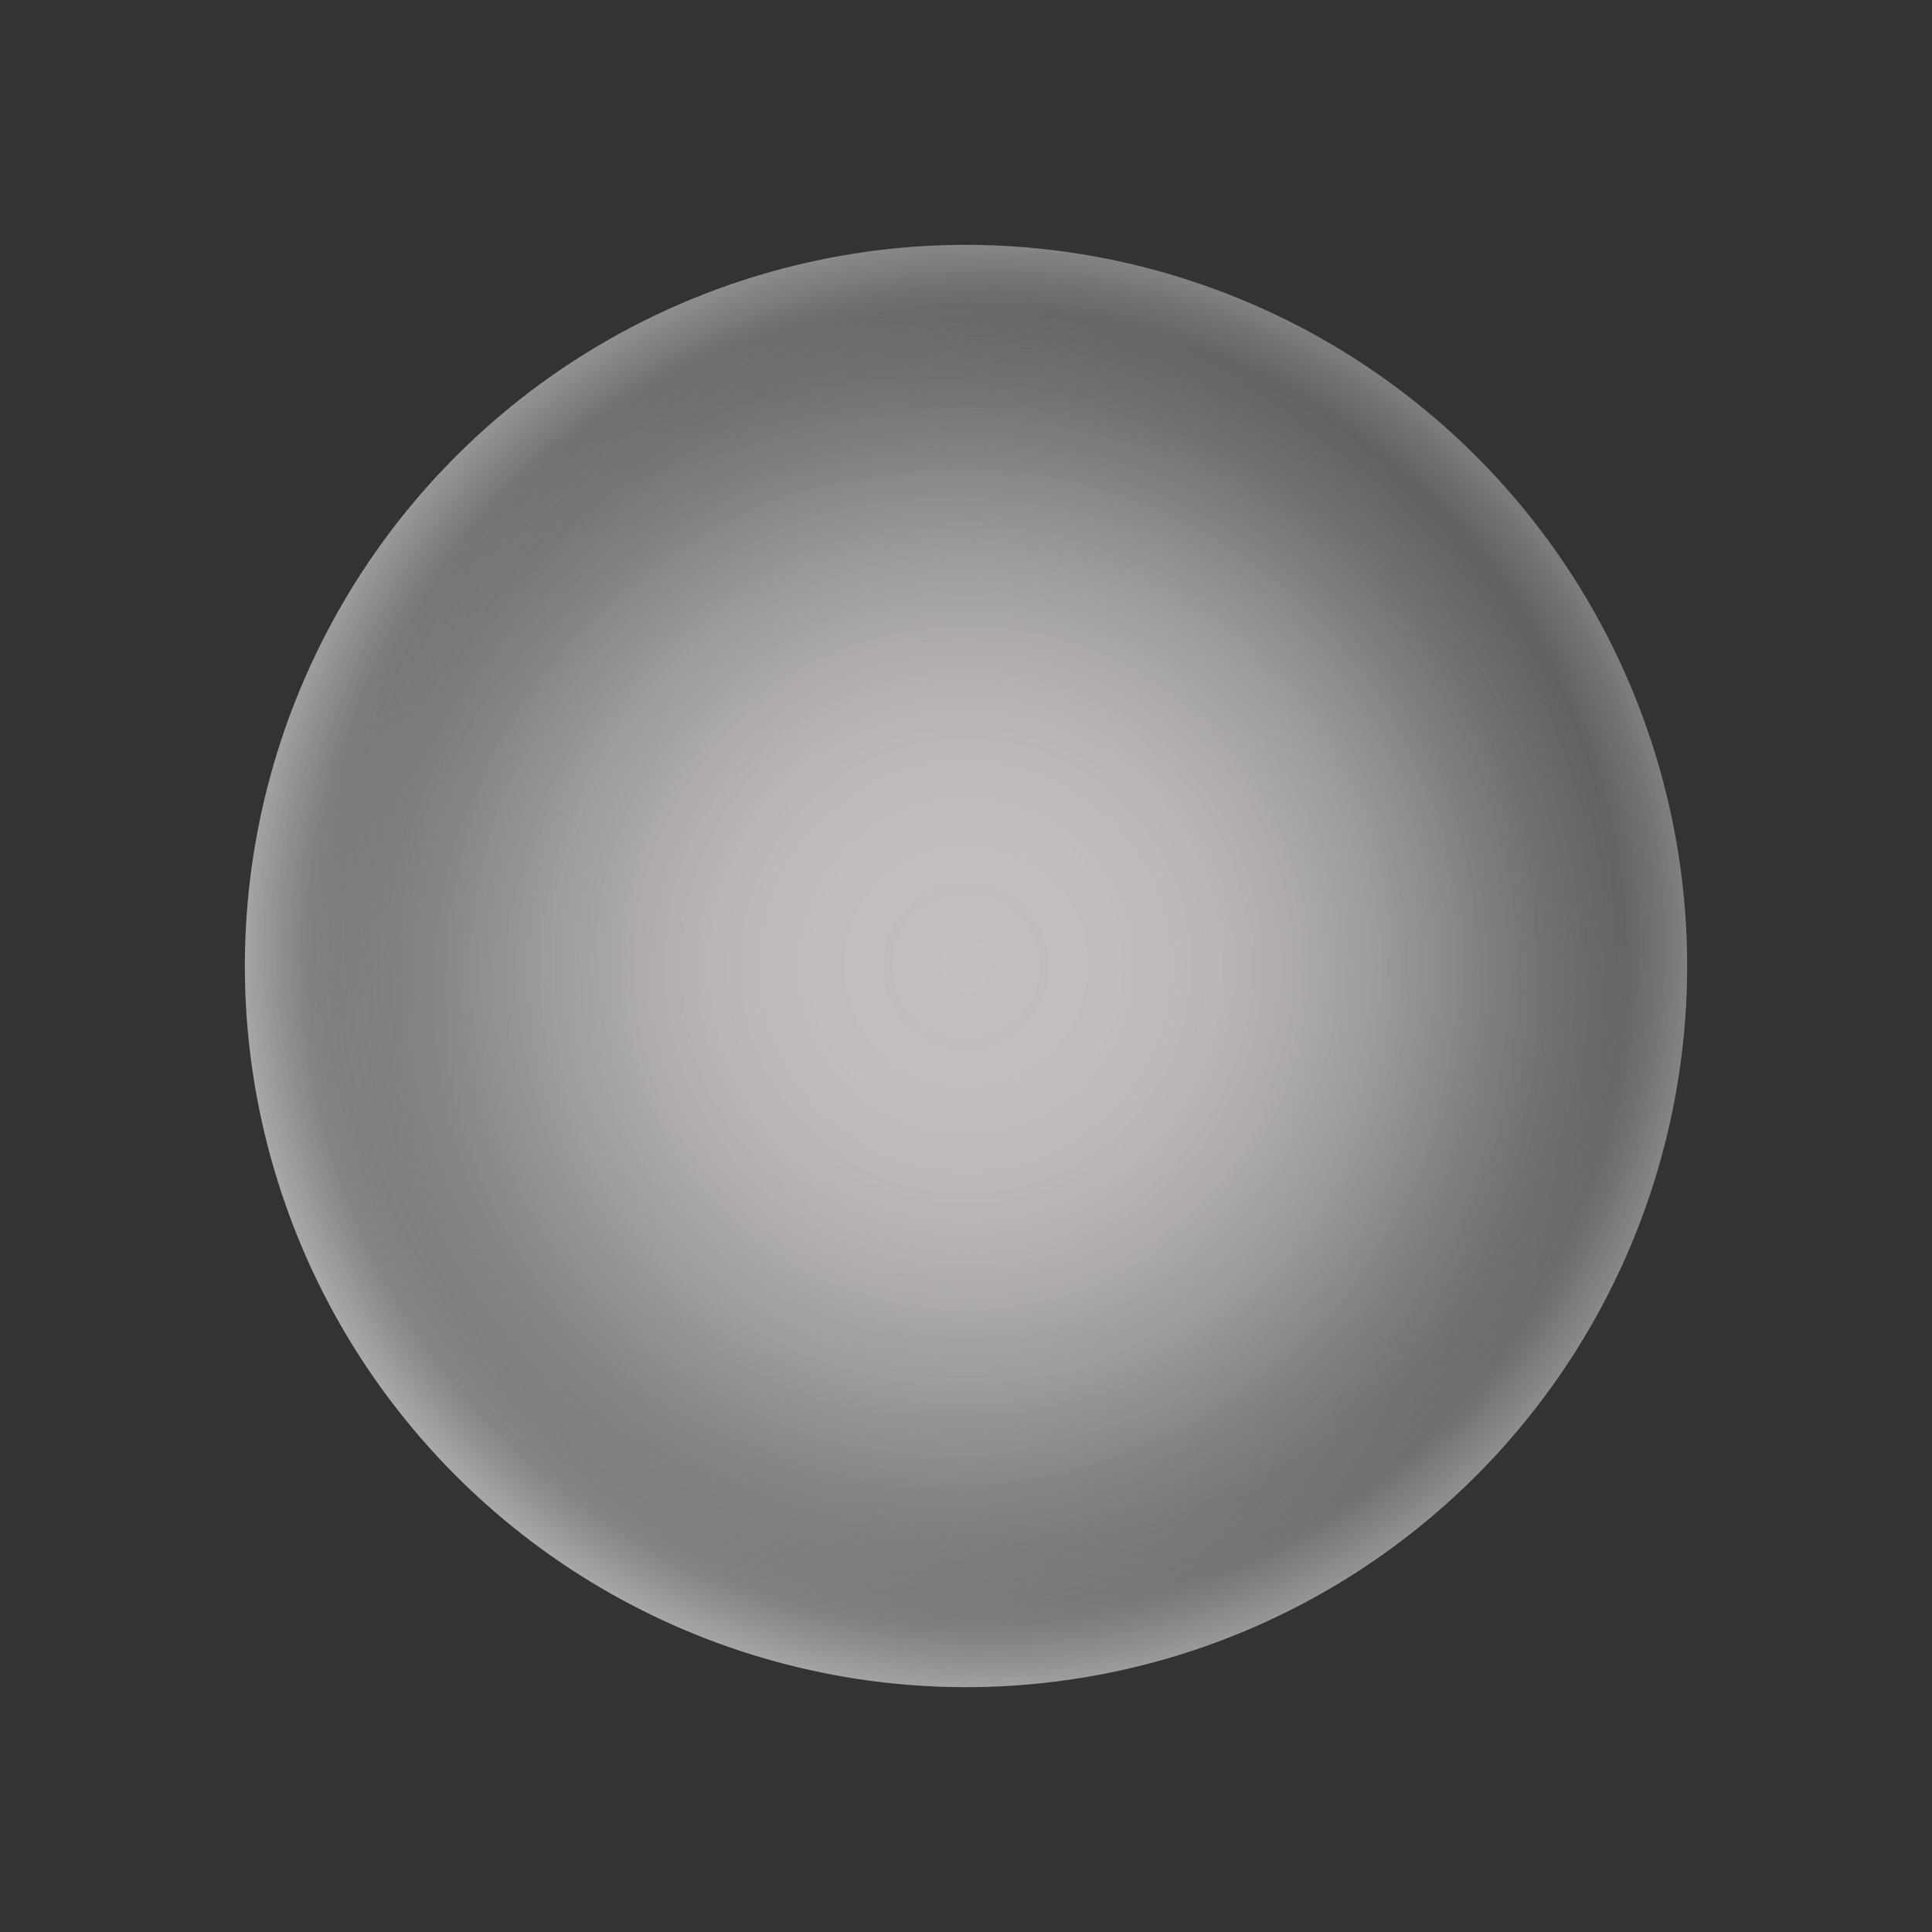 <svg xmlns="http://www.w3.org/2000/svg" xmlns:xlink="http://www.w3.org/1999/xlink" width="183.122" height="183.122" viewBox="0 0 183.122 183.122">
  <rect x="0" y="0" width="183.122" height="183.122" fill="#333333" stroke="none"/>
  <defs>
    <radialGradient id="radial-gradient" cx="0.463" cy="0.468" r="0.551" gradientTransform="matrix(0.233, 0.972, -0.972, 0.233, 0.867, -0.042)" gradientUnits="objectBoundingBox">
      <stop offset="0.371" stop-color="#fff" stop-opacity="0"/>
      <stop offset="0.501" stop-color="#fffefe" stop-opacity="0.012"/>
      <stop offset="0.596" stop-color="#fffefe" stop-opacity="0.047"/>
      <stop offset="0.679" stop-color="#fffefe" stop-opacity="0.11"/>
      <stop offset="0.755" stop-color="#fffdfe" stop-opacity="0.196"/>
      <stop offset="0.827" stop-color="#fffcfe" stop-opacity="0.31"/>
      <stop offset="0.896" stop-color="#fffbfe" stop-opacity="0.451"/>
      <stop offset="0.961" stop-color="#fff9fe" stop-opacity="0.612"/>
      <stop offset="0.991" stop-color="#fff9fe" stop-opacity="0.702"/>
    </radialGradient>
    <radialGradient id="radial-gradient-2" cx="0.5" cy="0.5" r="0.5" gradientTransform="matrix(0.707, 0.707, -0.707, 0.707, 0.5, -0.207)" gradientUnits="objectBoundingBox">
      <stop offset="0.017" stop-color="#fff9fe" stop-opacity="0.702"/>
      <stop offset="0.227" stop-color="#fff9fe" stop-opacity="0.69"/>
      <stop offset="0.371" stop-color="#fff9fe" stop-opacity="0.655"/>
      <stop offset="0.496" stop-color="#fff9fe" stop-opacity="0.592"/>
      <stop offset="0.61" stop-color="#fffafe" stop-opacity="0.51"/>
      <stop offset="0.715" stop-color="#fffbfe" stop-opacity="0.4"/>
      <stop offset="0.816" stop-color="#fffcfe" stop-opacity="0.263"/>
      <stop offset="0.91" stop-color="#fffefe" stop-opacity="0.106"/>
      <stop offset="0.964" stop-color="#fff" stop-opacity="0"/>
    </radialGradient>
  </defs>
  <g id="bubble4" transform="translate(-613.058 -185.494)">
    <circle id="Ellipse_217" data-name="Ellipse 217" cx="68.353" cy="68.353" r="68.353" transform="translate(622.219 327.596) rotate(-76.522)" fill="url(#radial-gradient)" style="mix-blend-mode: screen;isolation: isolate"/>
    <circle id="Ellipse_229" data-name="Ellipse 229" cx="64.744" cy="64.744" r="64.744" transform="translate(613.058 277.056) rotate(-45)" fill="url(#radial-gradient-2)" style="mix-blend-mode: screen;isolation: isolate"/>
  </g>
</svg>
